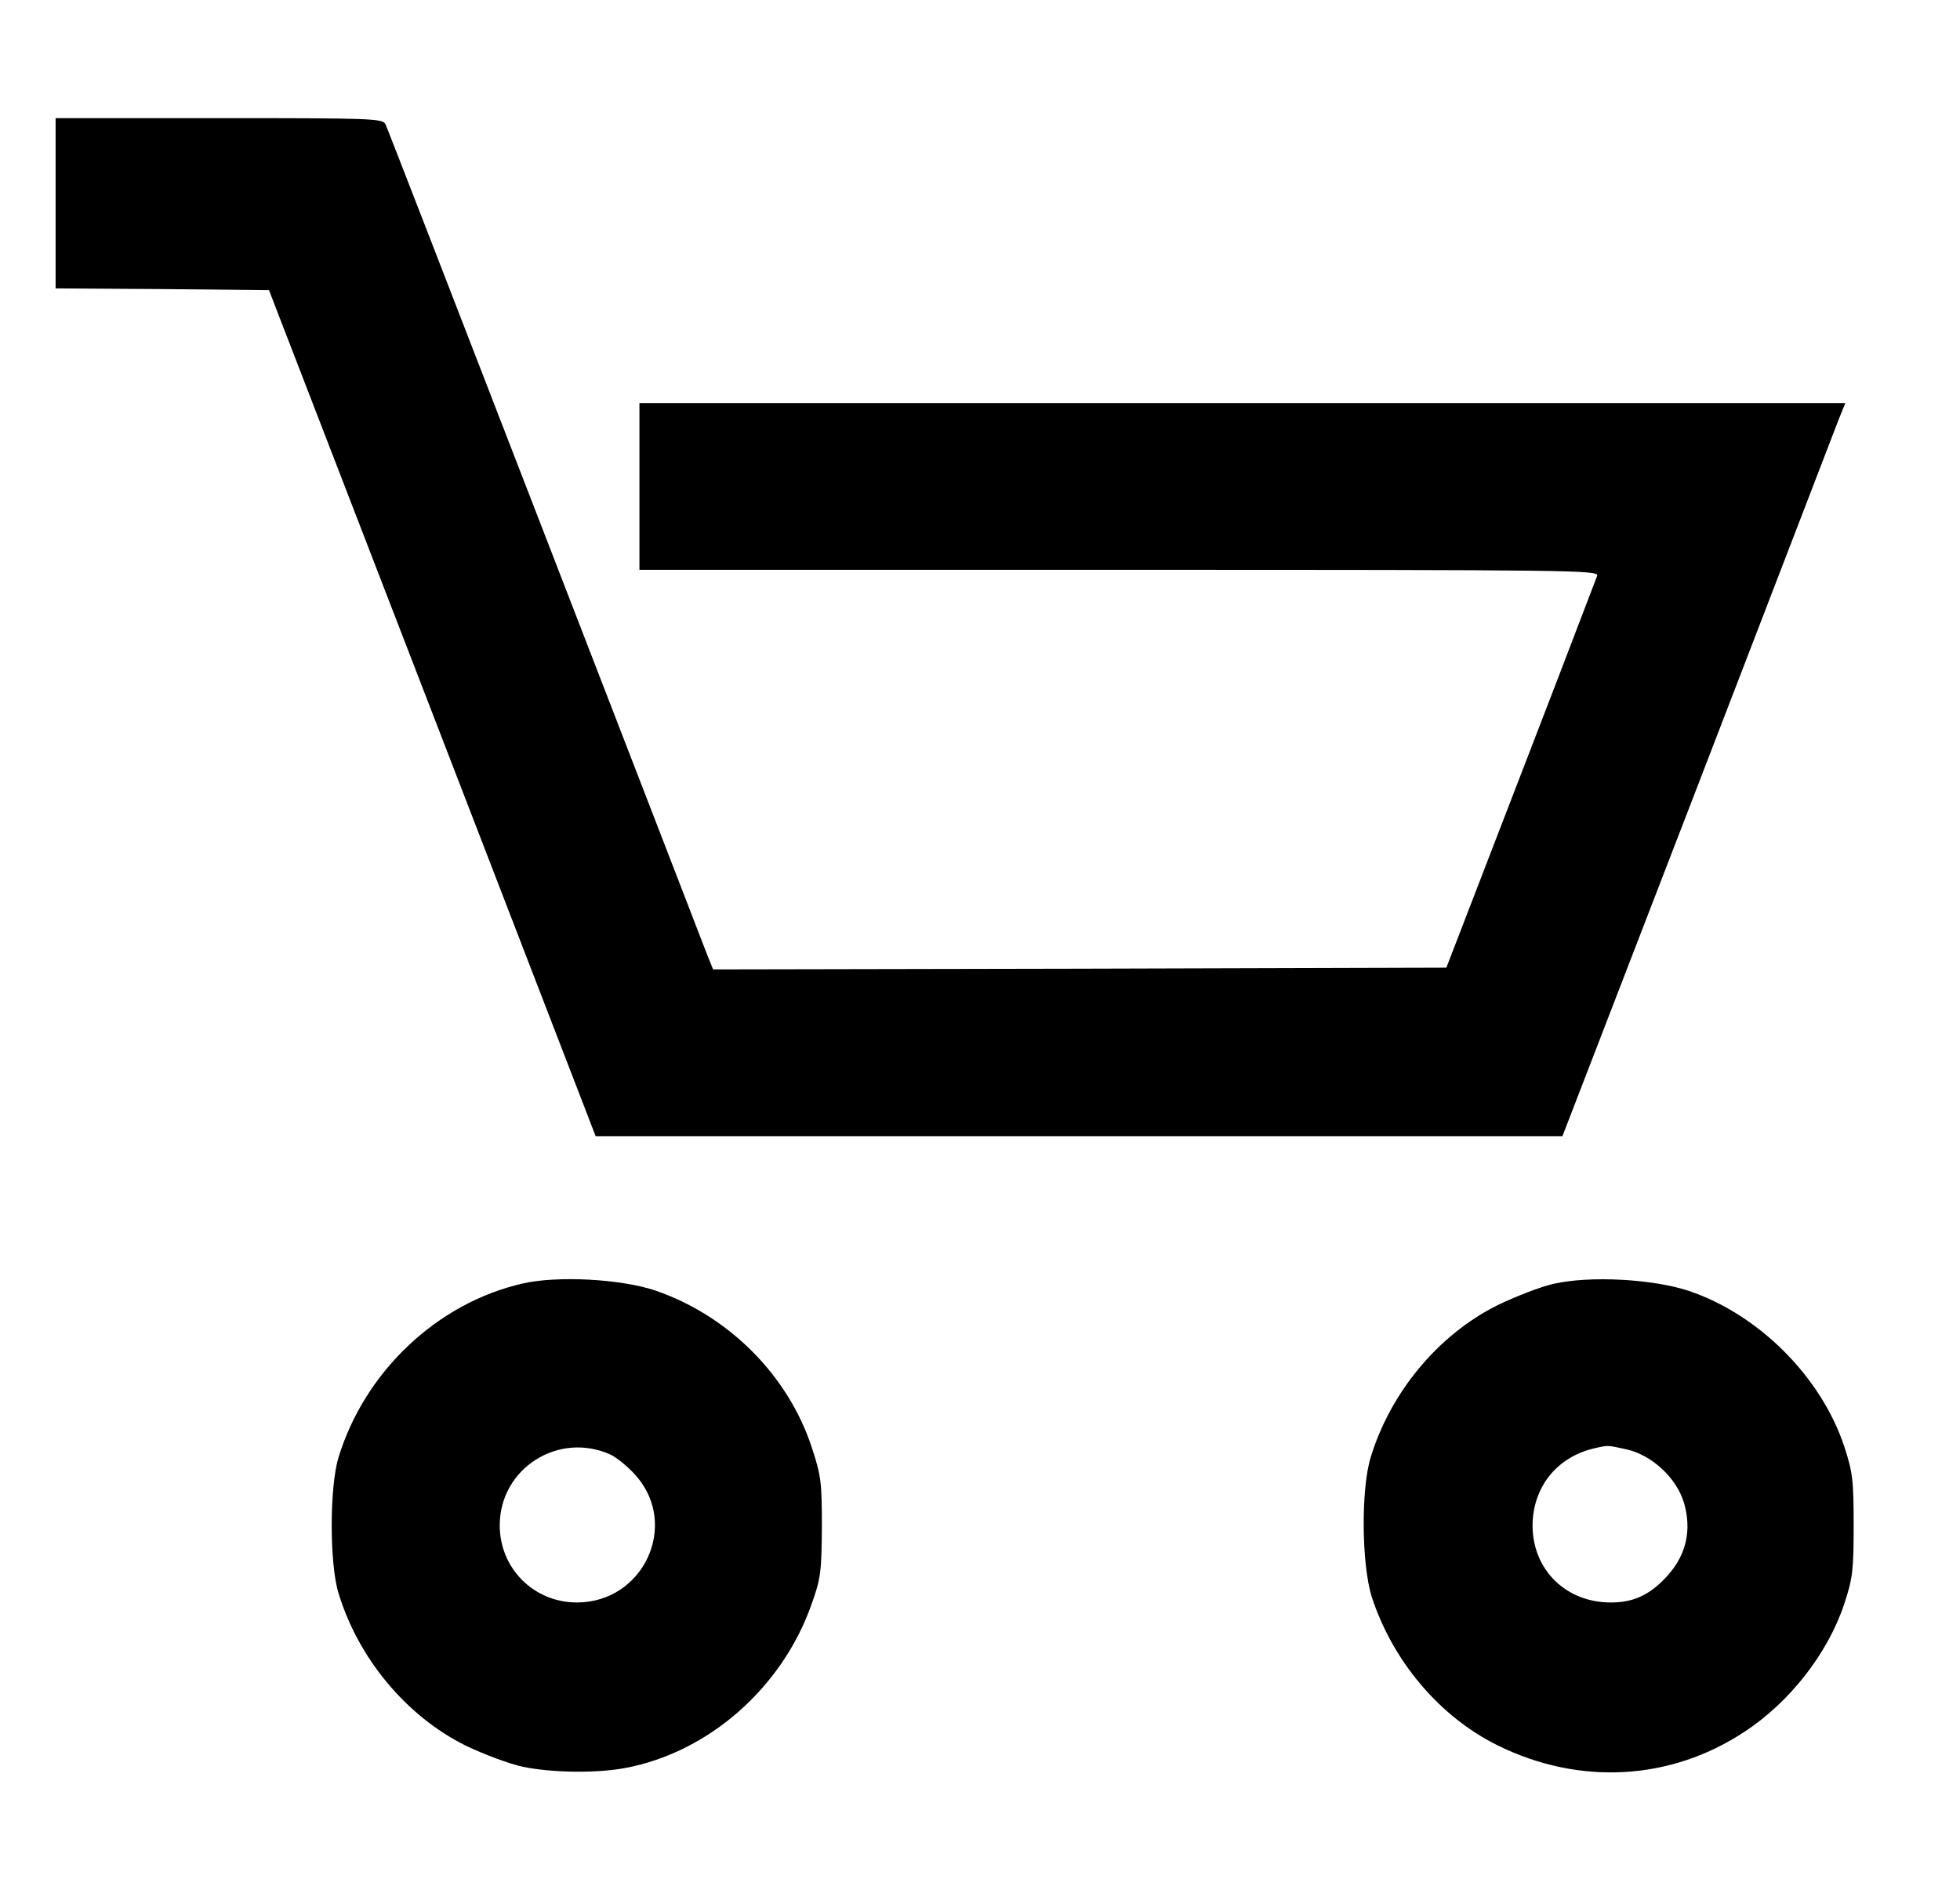 <?xml version="1.0" standalone="no"?>
<!DOCTYPE svg PUBLIC "-//W3C//DTD SVG 20010904//EN"
 "http://www.w3.org/TR/2001/REC-SVG-20010904/DTD/svg10.dtd">
<svg version="1.0" xmlns="http://www.w3.org/2000/svg"
 width="564pt" height="548pt" viewBox="0 0 564 548"
 preserveAspectRatio="xMidYMid meet">
<g transform="translate(0,548) scale(0.1,-0.1)"
fill="#000000" stroke="none">
<path d="M160 4895 l0 -245 307 -2 307 -3 470 -1217 470 -1218 1391 0 1391 0
389 1008 c213 554 396 1028 406 1055 l19 47 -1735 0 -1735 0 0 -240 0 -240
1381 0 c1310 0 1380 -1 1375 -17 -4 -10 -102 -268 -220 -573 l-214 -555 -1055
-3 -1055 -2 -17 42 c-9 24 -219 567 -467 1208 -248 641 -454 1173 -459 1183
-9 16 -42 17 -479 17 l-470 0 0 -245z"/>
<path d="M1504 1786 c-246 -56 -455 -254 -530 -501 -26 -85 -26 -305 0 -390
57 -188 195 -354 366 -439 52 -25 127 -53 165 -61 83 -17 208 -19 291 -4 242
44 456 232 540 474 26 72 28 93 29 220 0 128 -2 147 -29 229 -68 208 -240 380
-451 452 -98 33 -281 43 -381 20z m254 -493 c18 -9 50 -35 72 -60 125 -142 22
-365 -170 -365 -124 0 -222 98 -222 222 0 164 170 272 320 203z"/>
<path d="M4470 1785 c-36 -8 -108 -36 -160 -61 -171 -85 -309 -251 -366 -439
-28 -92 -26 -306 3 -400 60 -185 195 -346 364 -429 234 -115 496 -101 709 40
130 85 240 226 287 368 24 73 27 95 27 226 0 131 -3 153 -27 227 -67 201 -246
380 -448 448 -104 34 -283 44 -389 20z m209 -476 c74 -16 146 -83 167 -155 22
-77 7 -147 -46 -207 -49 -55 -97 -79 -163 -79 -130 -1 -226 93 -227 220 0 110
68 197 175 223 43 10 39 10 94 -2z"/>
</g>
</svg>
